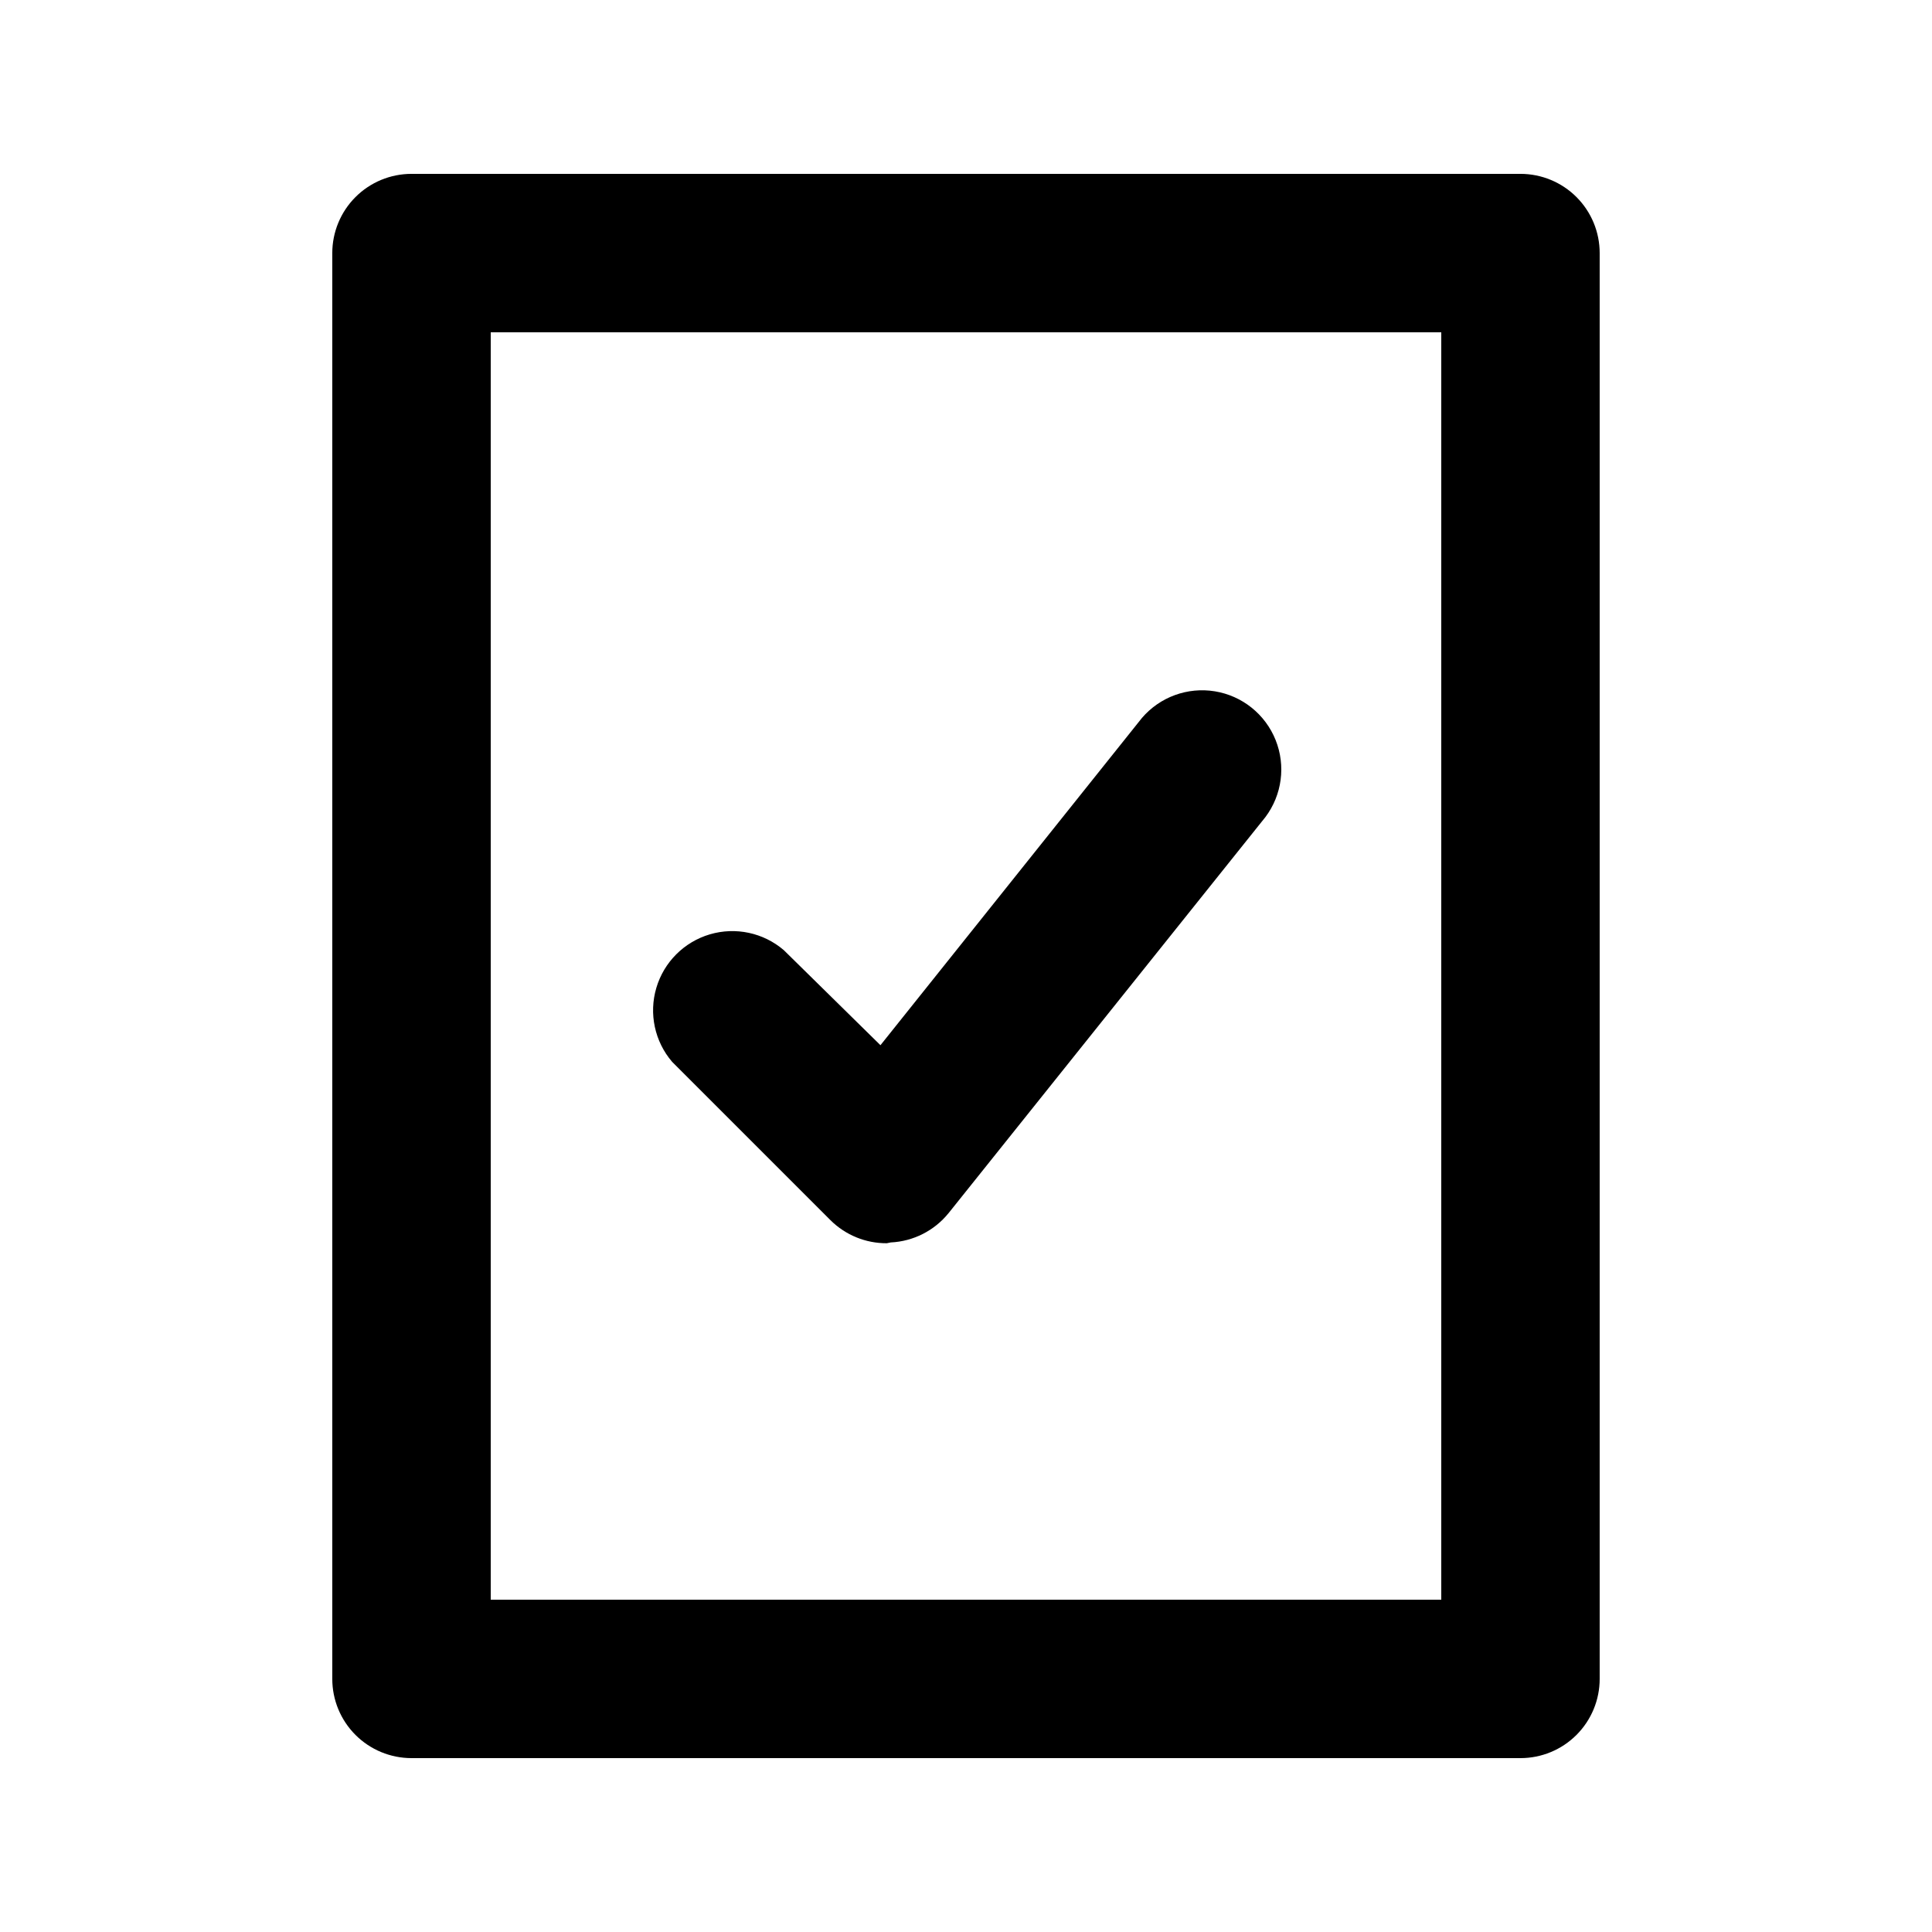 <?xml version="1.0" encoding="UTF-8"?>
<!-- Uploaded to: ICON Repo, www.svgrepo.com, Generator: ICON Repo Mixer Tools -->
<svg fill="#000000" width="800px" height="800px" version="1.1" viewBox="144 144 512 512" xmlns="http://www.w3.org/2000/svg">
 <g>
  <path d="m546.94 609.92h-293.89c-5.566 0-10.906-2.211-14.844-6.148s-6.148-9.273-6.148-14.844v-377.86c0-5.566 2.211-10.906 6.148-14.844s9.277-6.148 14.844-6.148h293.89c5.57 0 10.91 2.211 14.844 6.148 3.938 3.938 6.148 9.277 6.148 14.844v377.86c0 5.57-2.211 10.906-6.148 14.844-3.934 3.938-9.273 6.148-14.844 6.148zm-272.89-41.984h251.9v-335.87h-251.9z"/>
  <path d="m379.01 473.47c-5.582 0.031-10.945-2.16-14.906-6.09l-41.984-41.984c-4.629-5.402-6.203-12.785-4.184-19.605 2.016-6.824 7.352-12.16 14.176-14.18 6.824-2.016 14.203-0.441 19.605 4.188l25.613 25.191 69.273-86.695v-0.004c4.769-5.586 12.109-8.27 19.355-7.086 7.246 1.188 13.348 6.078 16.086 12.891 2.738 6.816 1.715 14.562-2.695 20.438l-83.969 104.96v-0.004c-3.766 4.656-9.34 7.484-15.324 7.769z"/>
 </g>
</svg>